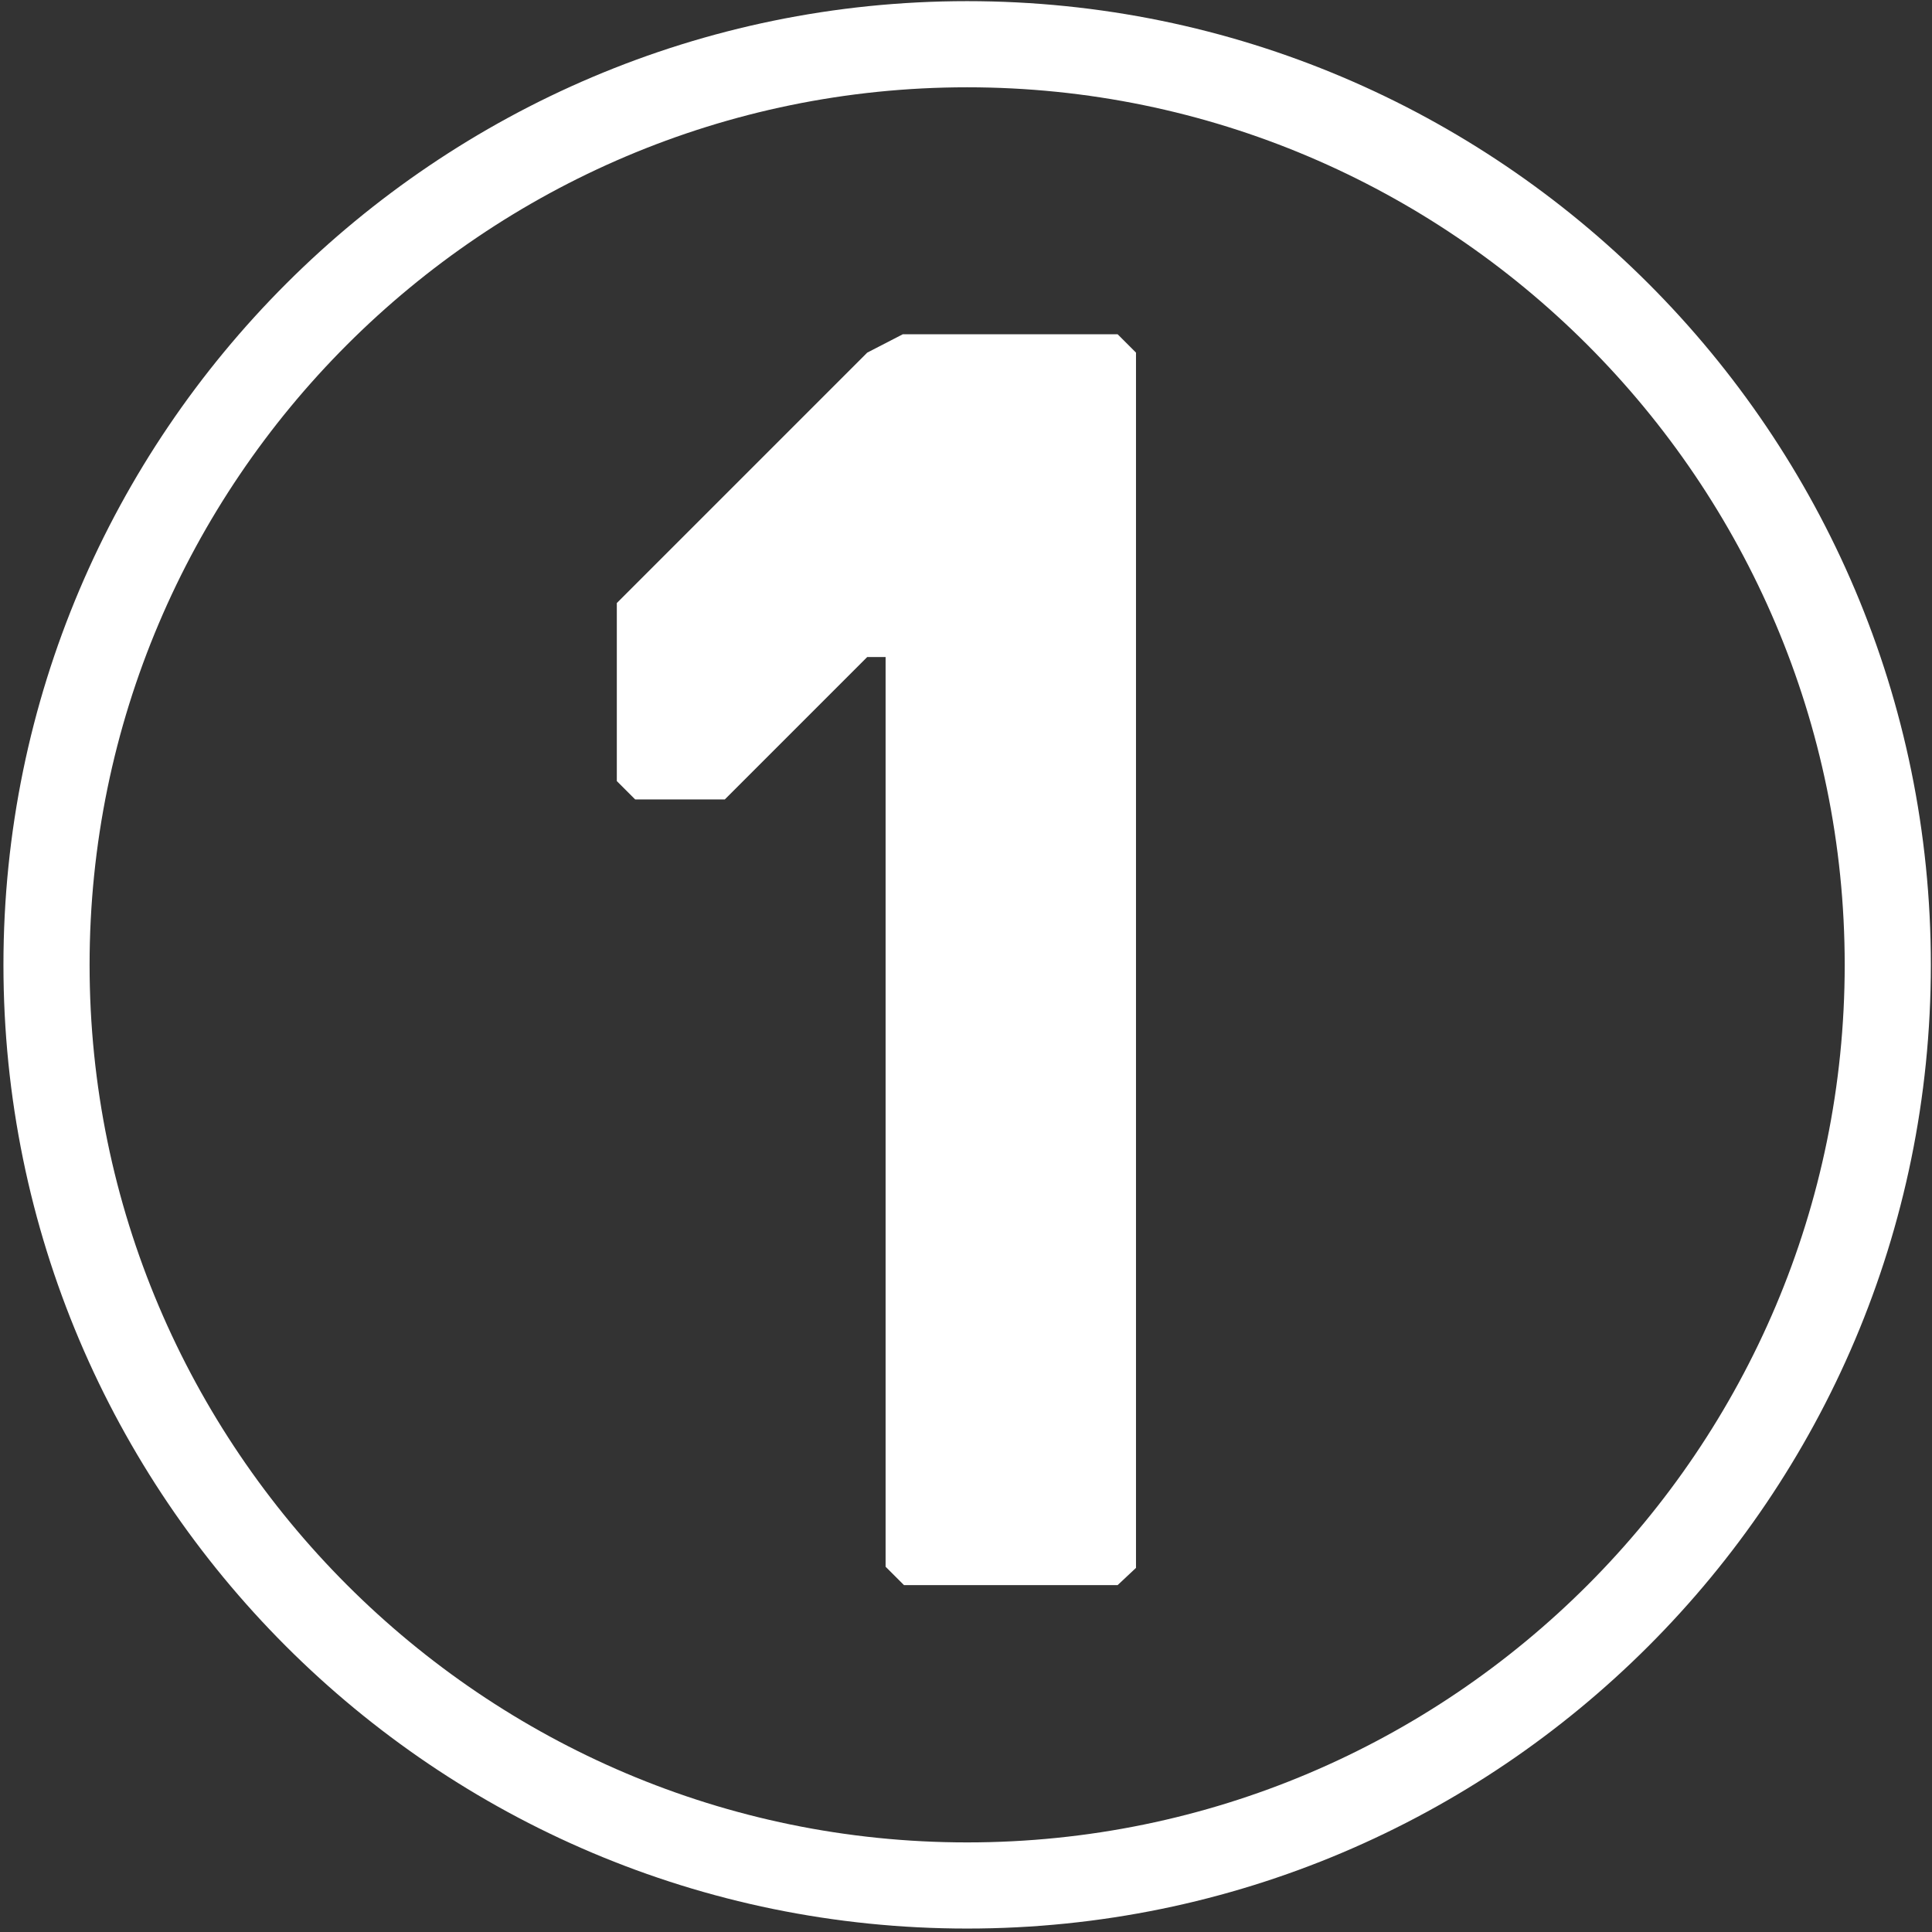 <?xml version="1.0" encoding="UTF-8"?> <svg xmlns="http://www.w3.org/2000/svg" xmlns:xlink="http://www.w3.org/1999/xlink" version="1.1" id="Layer_1" x="0px" y="0px" viewBox="0 0 168.2 168.2" style="enable-background:new 0 0 168.2 168.2;" xml:space="preserve"><rect x="0" y="0" width="168.2" height="168.2" fill="#333333" stroke="none"/> <style type="text/css"> .st0{fill:#FFFFFF;} .st1{display:none;} .st2{display:inline;} </style> <g> <g> <path class="st0" d="M97.3,138H78.7l-1.6-1.6V57.2h-1.6L63.1,69.6h-7.8l-1.6-1.6V52.5l21.8-21.8l3.1-1.6h18.7l1.6,1.6v105.8 L97.3,138z"></path> </g> <g> <path class="st0" d="M84.2,0.1C38,0.1,0.3,37.7,0.3,84s37.6,83.9,83.9,83.9s83.9-37.6,83.9-83.9S130.5,0.1,84.2,0.1z M84.2,160.4 c-42.1,0-76.4-34.3-76.4-76.4S42.1,7.6,84.2,7.6s76.4,34.3,76.4,76.4S126.4,160.4,84.2,160.4z"></path> </g> </g> <g class="st1"> <g class="st2"> <path class="st0" d="M123.9,133l-1.6,1.6H49.2l-1.6-1.6v-17.1l1.6-3.1l28-23.3C86.2,82,92,76.2,94.8,72c2.8-4.1,4.2-8.7,4.2-13.7 c0-4.8-1.2-8.6-3.6-11.4c-2.4-2.8-5.9-4.2-10.4-4.2c-5.8,0-9.9,1.3-12.1,4c-2.3,2.6-3.4,6.5-3.4,11.6l-1.6,1.6H49.2l-1.6-1.6 c0-4.6,0.6-8.8,1.9-12.7c1.3-3.9,3.3-7.5,6.1-10.8c2.8-3.3,6.7-5.9,11.7-7.9c5-1.9,10.8-2.9,17.6-2.9c11.2,0,20,3.2,26.3,9.5 c6.3,6.3,9.5,14.1,9.5,23.2c0,8.2-1.9,15.2-5.8,20.9c-3.8,5.8-10.7,12.8-20.7,21.1l-18.7,15.6v1.6h46.7l1.6,1.6V133z"></path> </g> <g class="st2"> <path class="st0" d="M84.2,0.1C38,0.1,0.3,37.7,0.3,84s37.6,83.9,83.9,83.9s83.9-37.6,83.9-83.9S130.5,0.1,84.2,0.1z M84.2,160.4 c-42.1,0-76.4-34.3-76.4-76.4S42.1,7.6,84.2,7.6s76.4,34.3,76.4,76.4S126.4,160.4,84.2,160.4z"></path> </g> </g> <g class="st1"> <g class="st2"> <path class="st0" d="M123.9,104.9c0,10.6-3.6,19.4-10.7,26.6c-7.2,7.2-17.1,10.7-29.7,10.7c-11.7,0-20.9-3.1-27.5-9.3 c-6.6-6.2-9.9-13.5-9.9-21.9l1.6-1.6h18.7l1.6,1.6c0,3.4,1.3,6.4,4,8.8c2.6,2.4,6.5,3.7,11.6,3.7c6,0,10.6-1.7,13.8-5.1 c3.2-3.4,4.8-7.9,4.8-13.5c0-6.1-1.4-10.8-4.2-13.9c-2.8-3.2-6.6-4.7-11.4-4.7c-1.9,0-3.6,0.3-5.1,0.8c-1.6,0.5-2.6,1-3.3,1.6 l-0.9,0.8h-7.8l-1.6-1.6v-14L89.7,52v-1.6H52.3l-1.6-1.6V33.3l1.6-1.6h63.8l1.6,1.6v15.6l-1.6,3.1L95.9,70.7v1.6 c7.4,0,13.9,3,19.5,9.1C121.1,87.4,123.9,95.2,123.9,104.9z"></path> </g> <g class="st2"> <path class="st0" d="M84.2,0.1C38,0.1,0.3,37.7,0.3,84s37.6,83.9,83.9,83.9s83.9-37.6,83.9-83.9S130.5,0.1,84.2,0.1z M84.2,160.4 c-42.1,0-76.4-34.3-76.4-76.4S42.1,7.6,84.2,7.6s76.4,34.3,76.4,76.4S126.4,160.4,84.2,160.4z"></path> </g> </g> <g class="st1"> <g class="st2"> <path class="st0" d="M126,104.8c0,7.6-2.7,14.1-8.2,19.5c-5.5,5.5-13.6,8.9-24.4,10.2l-1.4,1.4v8.5l-1.4,1.4H79.3l-1.4-1.4v-8.5 l-1.4-1.4c-10.4-1.4-18.4-5-24.1-10.8s-8.5-13-8.5-21.7l1.4-1.4h17l1.4,1.4c0,9,4.2,14.2,12.7,15.6l1.4-1.4V90.6l-1.4-1.4 C66.2,86.8,58.5,83.4,53.2,79c-5.3-4.4-7.9-10.9-7.9-19.5c0-7.9,3-14.2,9.1-18.8c6.1-4.6,13.4-7.3,22-8.1l1.4-1.4v-8.5l1.4-1.4 h11.3l1.4,1.4v8.5l1.4,1.4c8.8,1.5,15.7,4.8,20.7,9.8c5,5,7.6,11.7,7.6,20l-1.4,1.4h-17l-1.4-1.4c0-3.4-0.7-5.9-2.1-7.6 c-1.4-1.7-3.5-2.9-6.4-3.7L92,52.4v19.8l1.4,1.4C115.1,77.9,126,88.3,126,104.8z M65.1,59.4c0,5.7,3.8,9.4,11.3,11.3l1.4-1.4V51 l-1.4-1.4c-2.6,0-5.2,0.8-7.6,2.5C66.3,53.8,65.1,56.2,65.1,59.4z M106.2,104.8c0-4-1.1-6.9-3.3-8.7c-2.2-1.8-5.4-3.2-9.4-4 L92,93.4v22.7l1.4,1.4c3.8-0.8,6.8-2.2,9.2-4.4C105,110.9,106.2,108.2,106.2,104.8z"></path> </g> <g class="st2"> <path class="st0" d="M84.2,0.1C38,0.1,0.3,37.7,0.3,84s37.6,83.9,83.9,83.9s83.9-37.6,83.9-83.9S130.5,0.1,84.2,0.1z M84.2,160.4 c-42.1,0-76.4-34.3-76.4-76.4S42.1,7.6,84.2,7.6s76.4,34.3,76.4,76.4S126.4,160.4,84.2,160.4z"></path> </g> </g> </svg> 